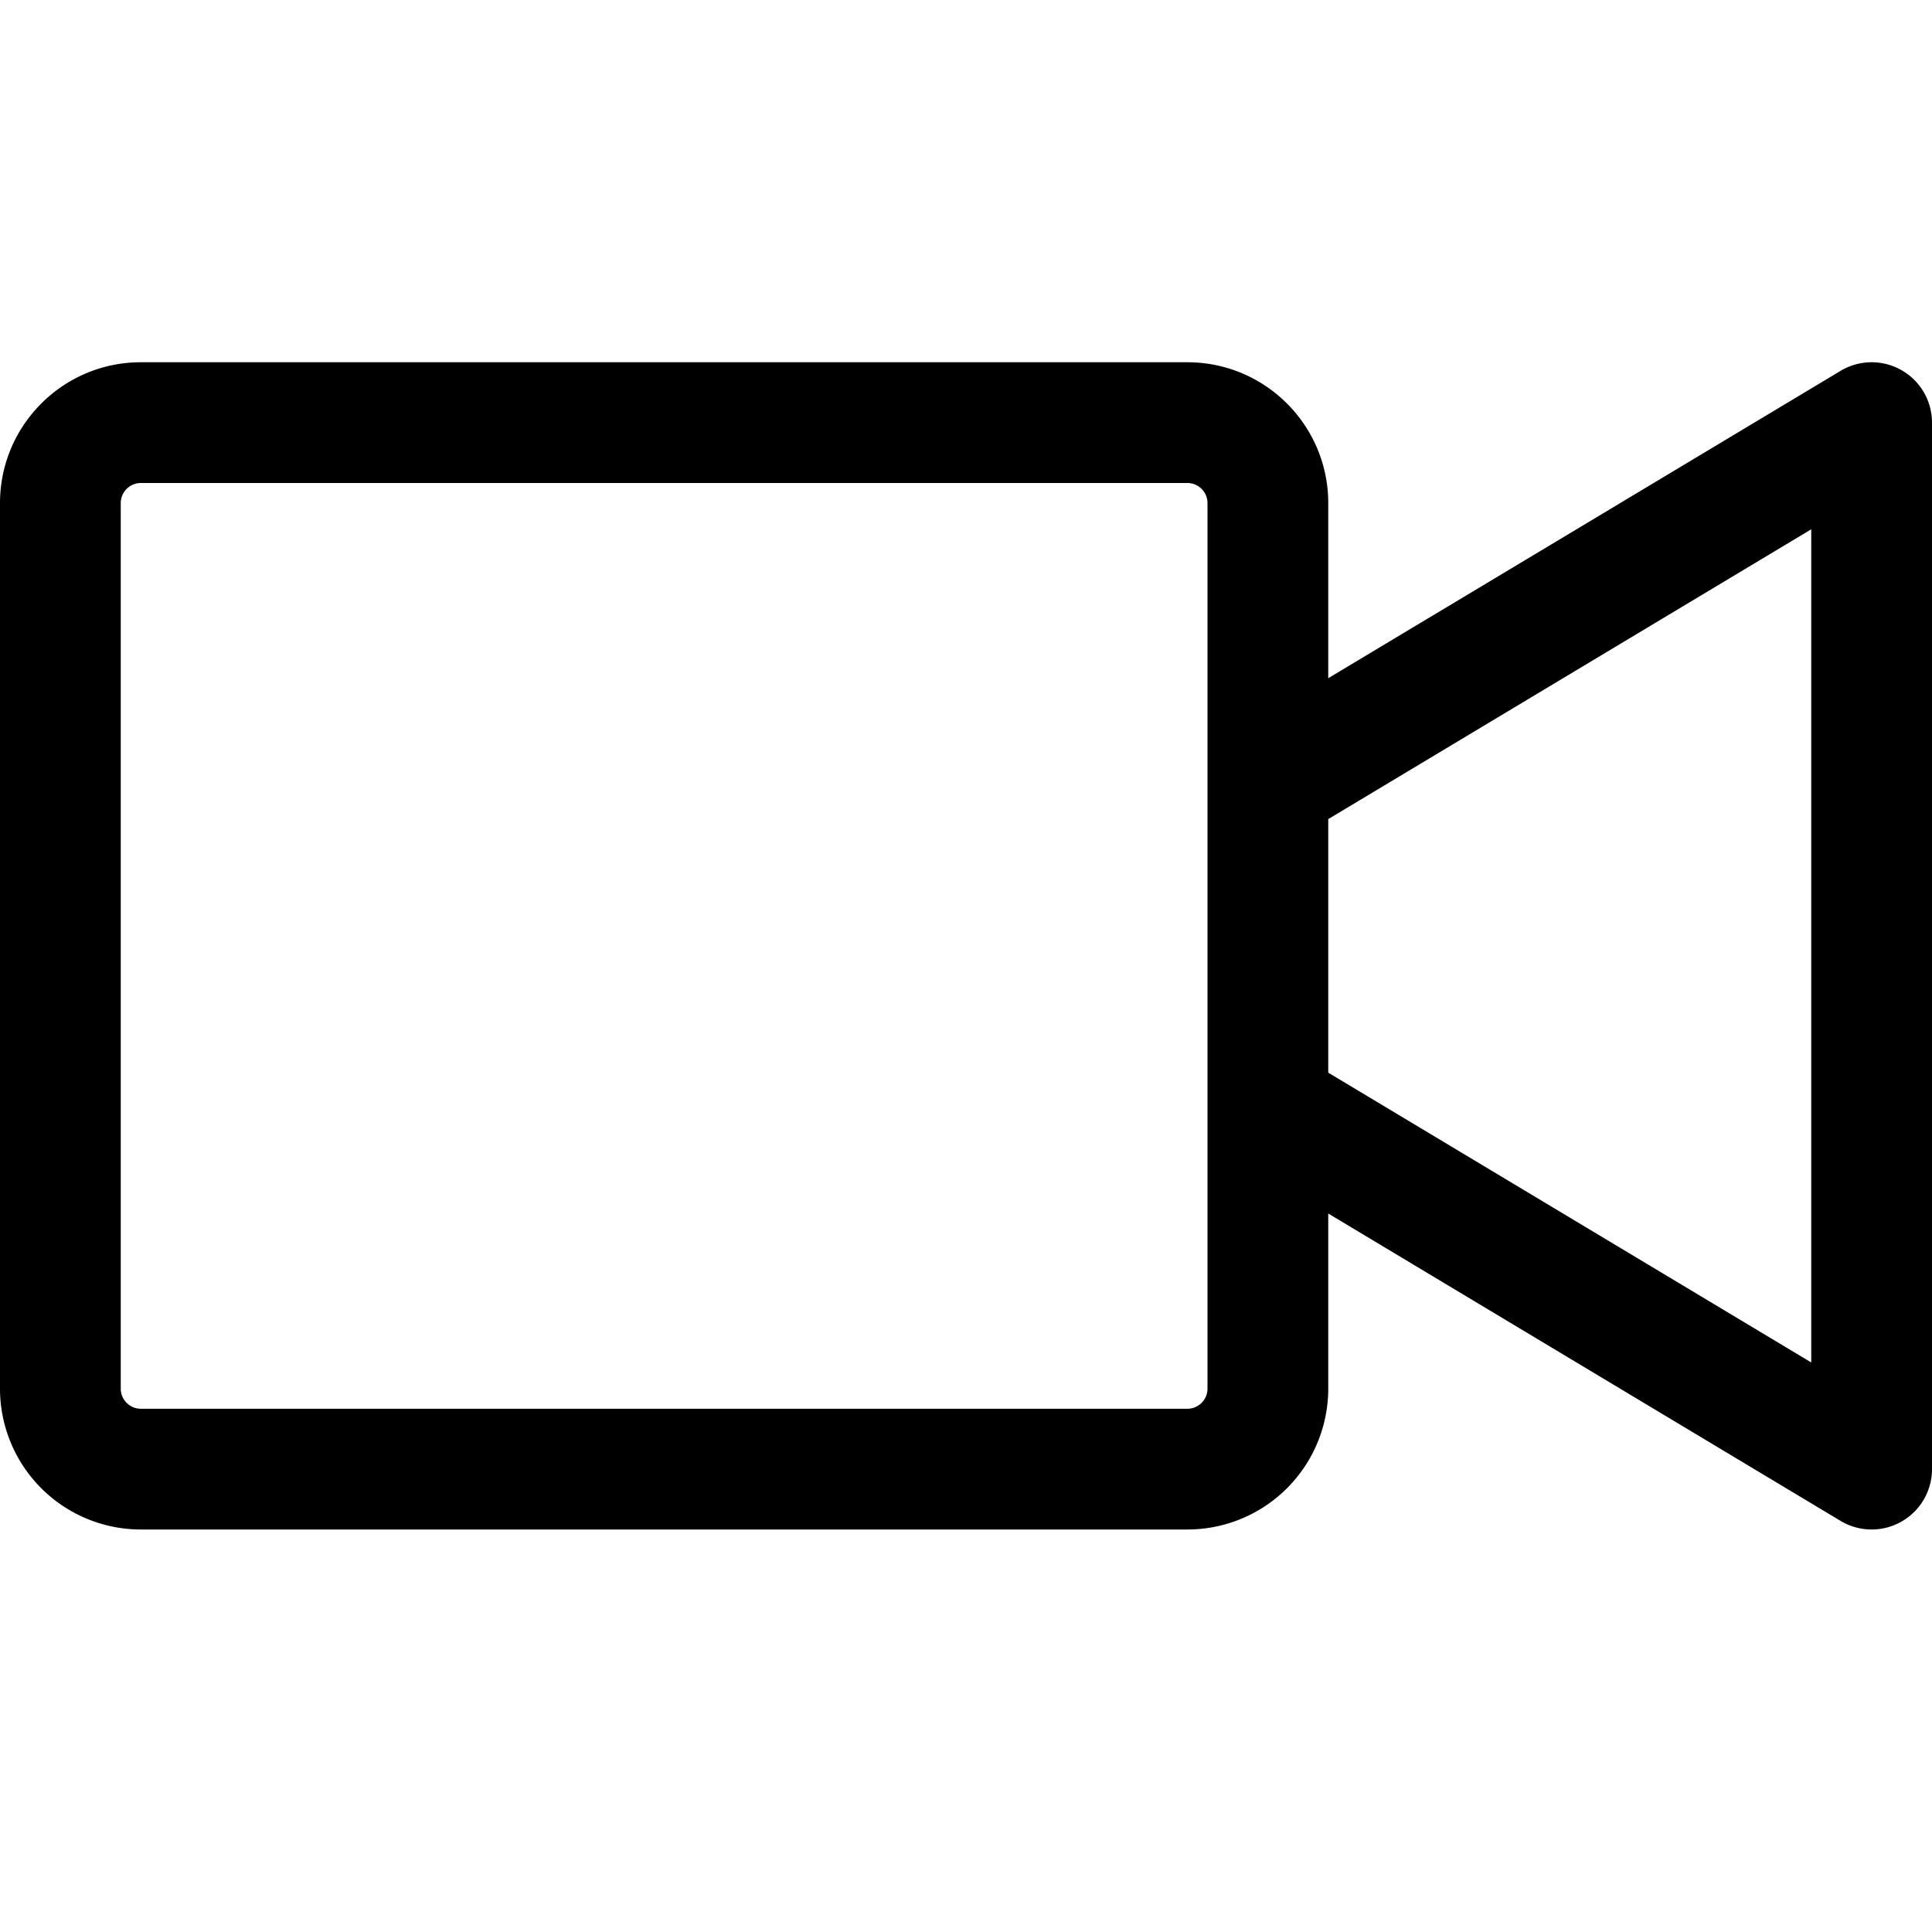 <svg xmlns="http://www.w3.org/2000/svg" viewBox="0 0 24 24"><path d="M24 5.25v13a.75.75 0 0 1-1.136.643L16.5 15.075v2.175A1.75 1.75 0 0 1 14.75 19h-13A1.75 1.75 0 0 1 0 17.25v-11C0 5.284.784 4.5 1.75 4.5h13c.966 0 1.75.784 1.75 1.75v2.175l6.364-3.818A.75.75 0 0 1 24 5.25Zm-9 1a.25.25 0 0 0-.25-.25h-13a.25.25 0 0 0-.25.25v11c0 .138.112.25.25.25h13a.25.25 0 0 0 .25-.25v-11Zm1.5 7.075 6 3.6V6.575l-6 3.6Z"/></svg>
